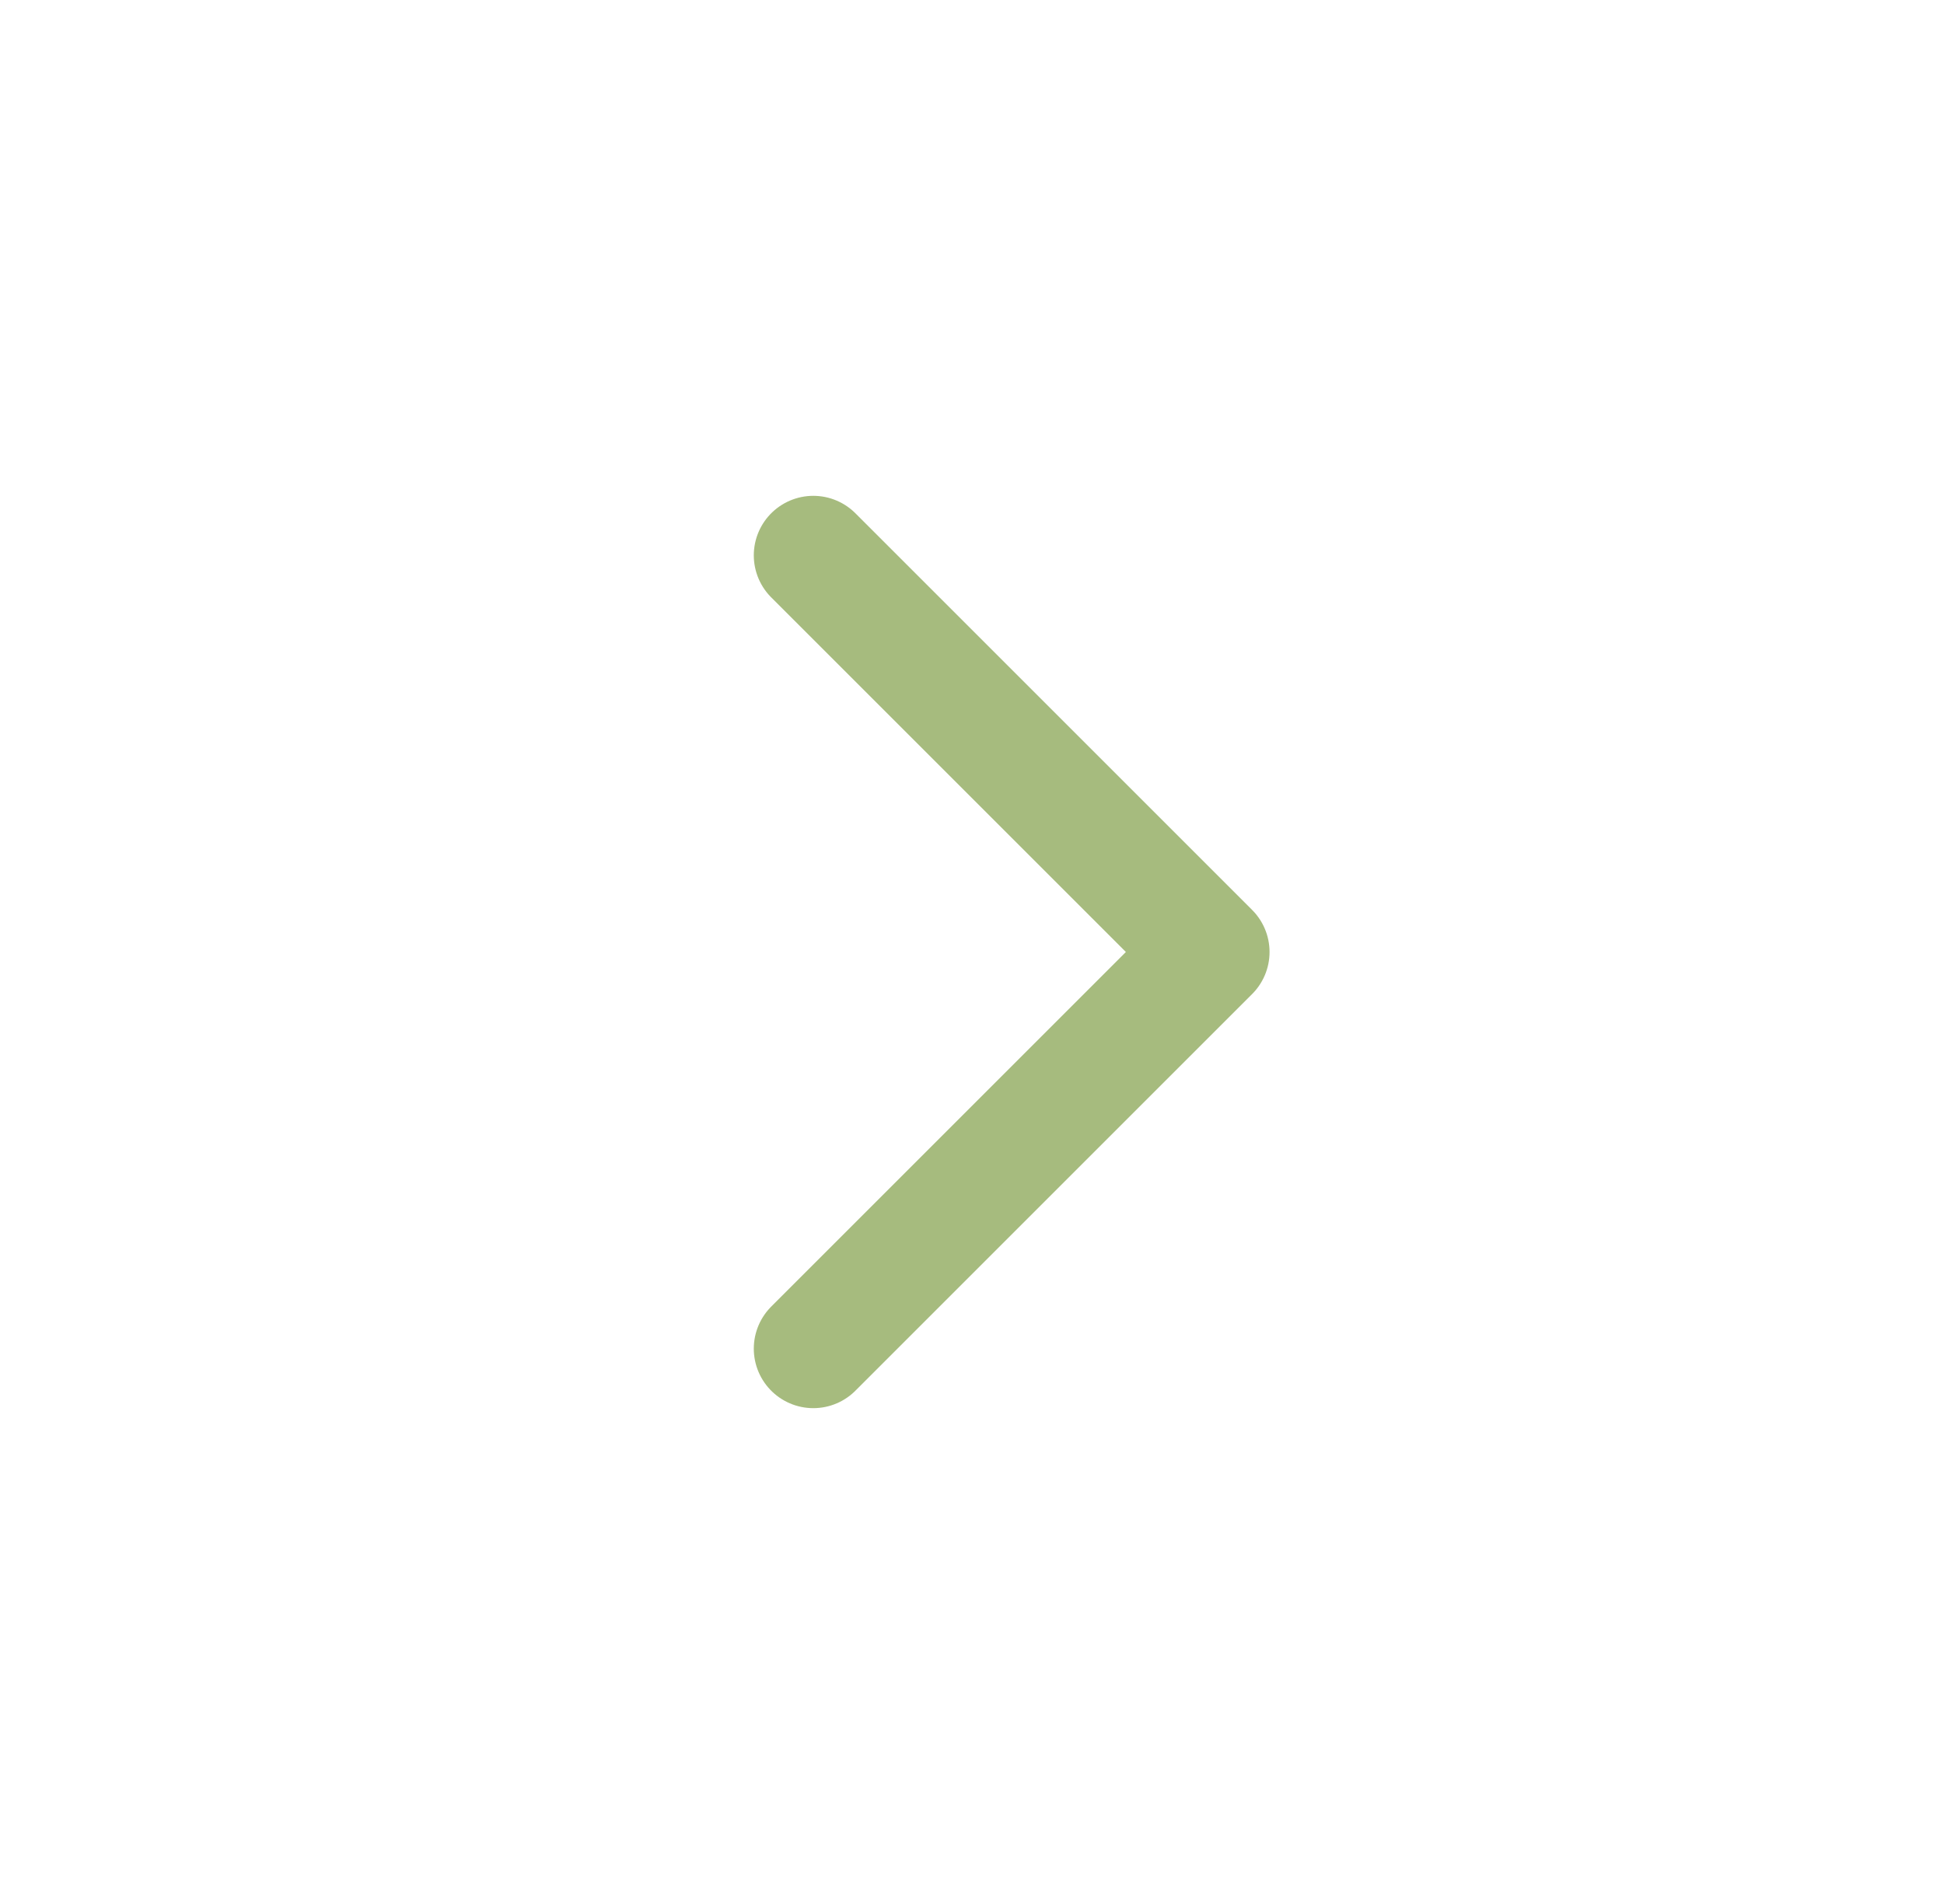 <svg width="49" height="48" viewBox="0 0 49 48" fill="none" xmlns="http://www.w3.org/2000/svg">
<path d="M20.5 34L30.5 24L20.5 14" stroke="#A6BB7E" stroke-width="3" stroke-linecap="round" stroke-linejoin="round"/>
</svg>
